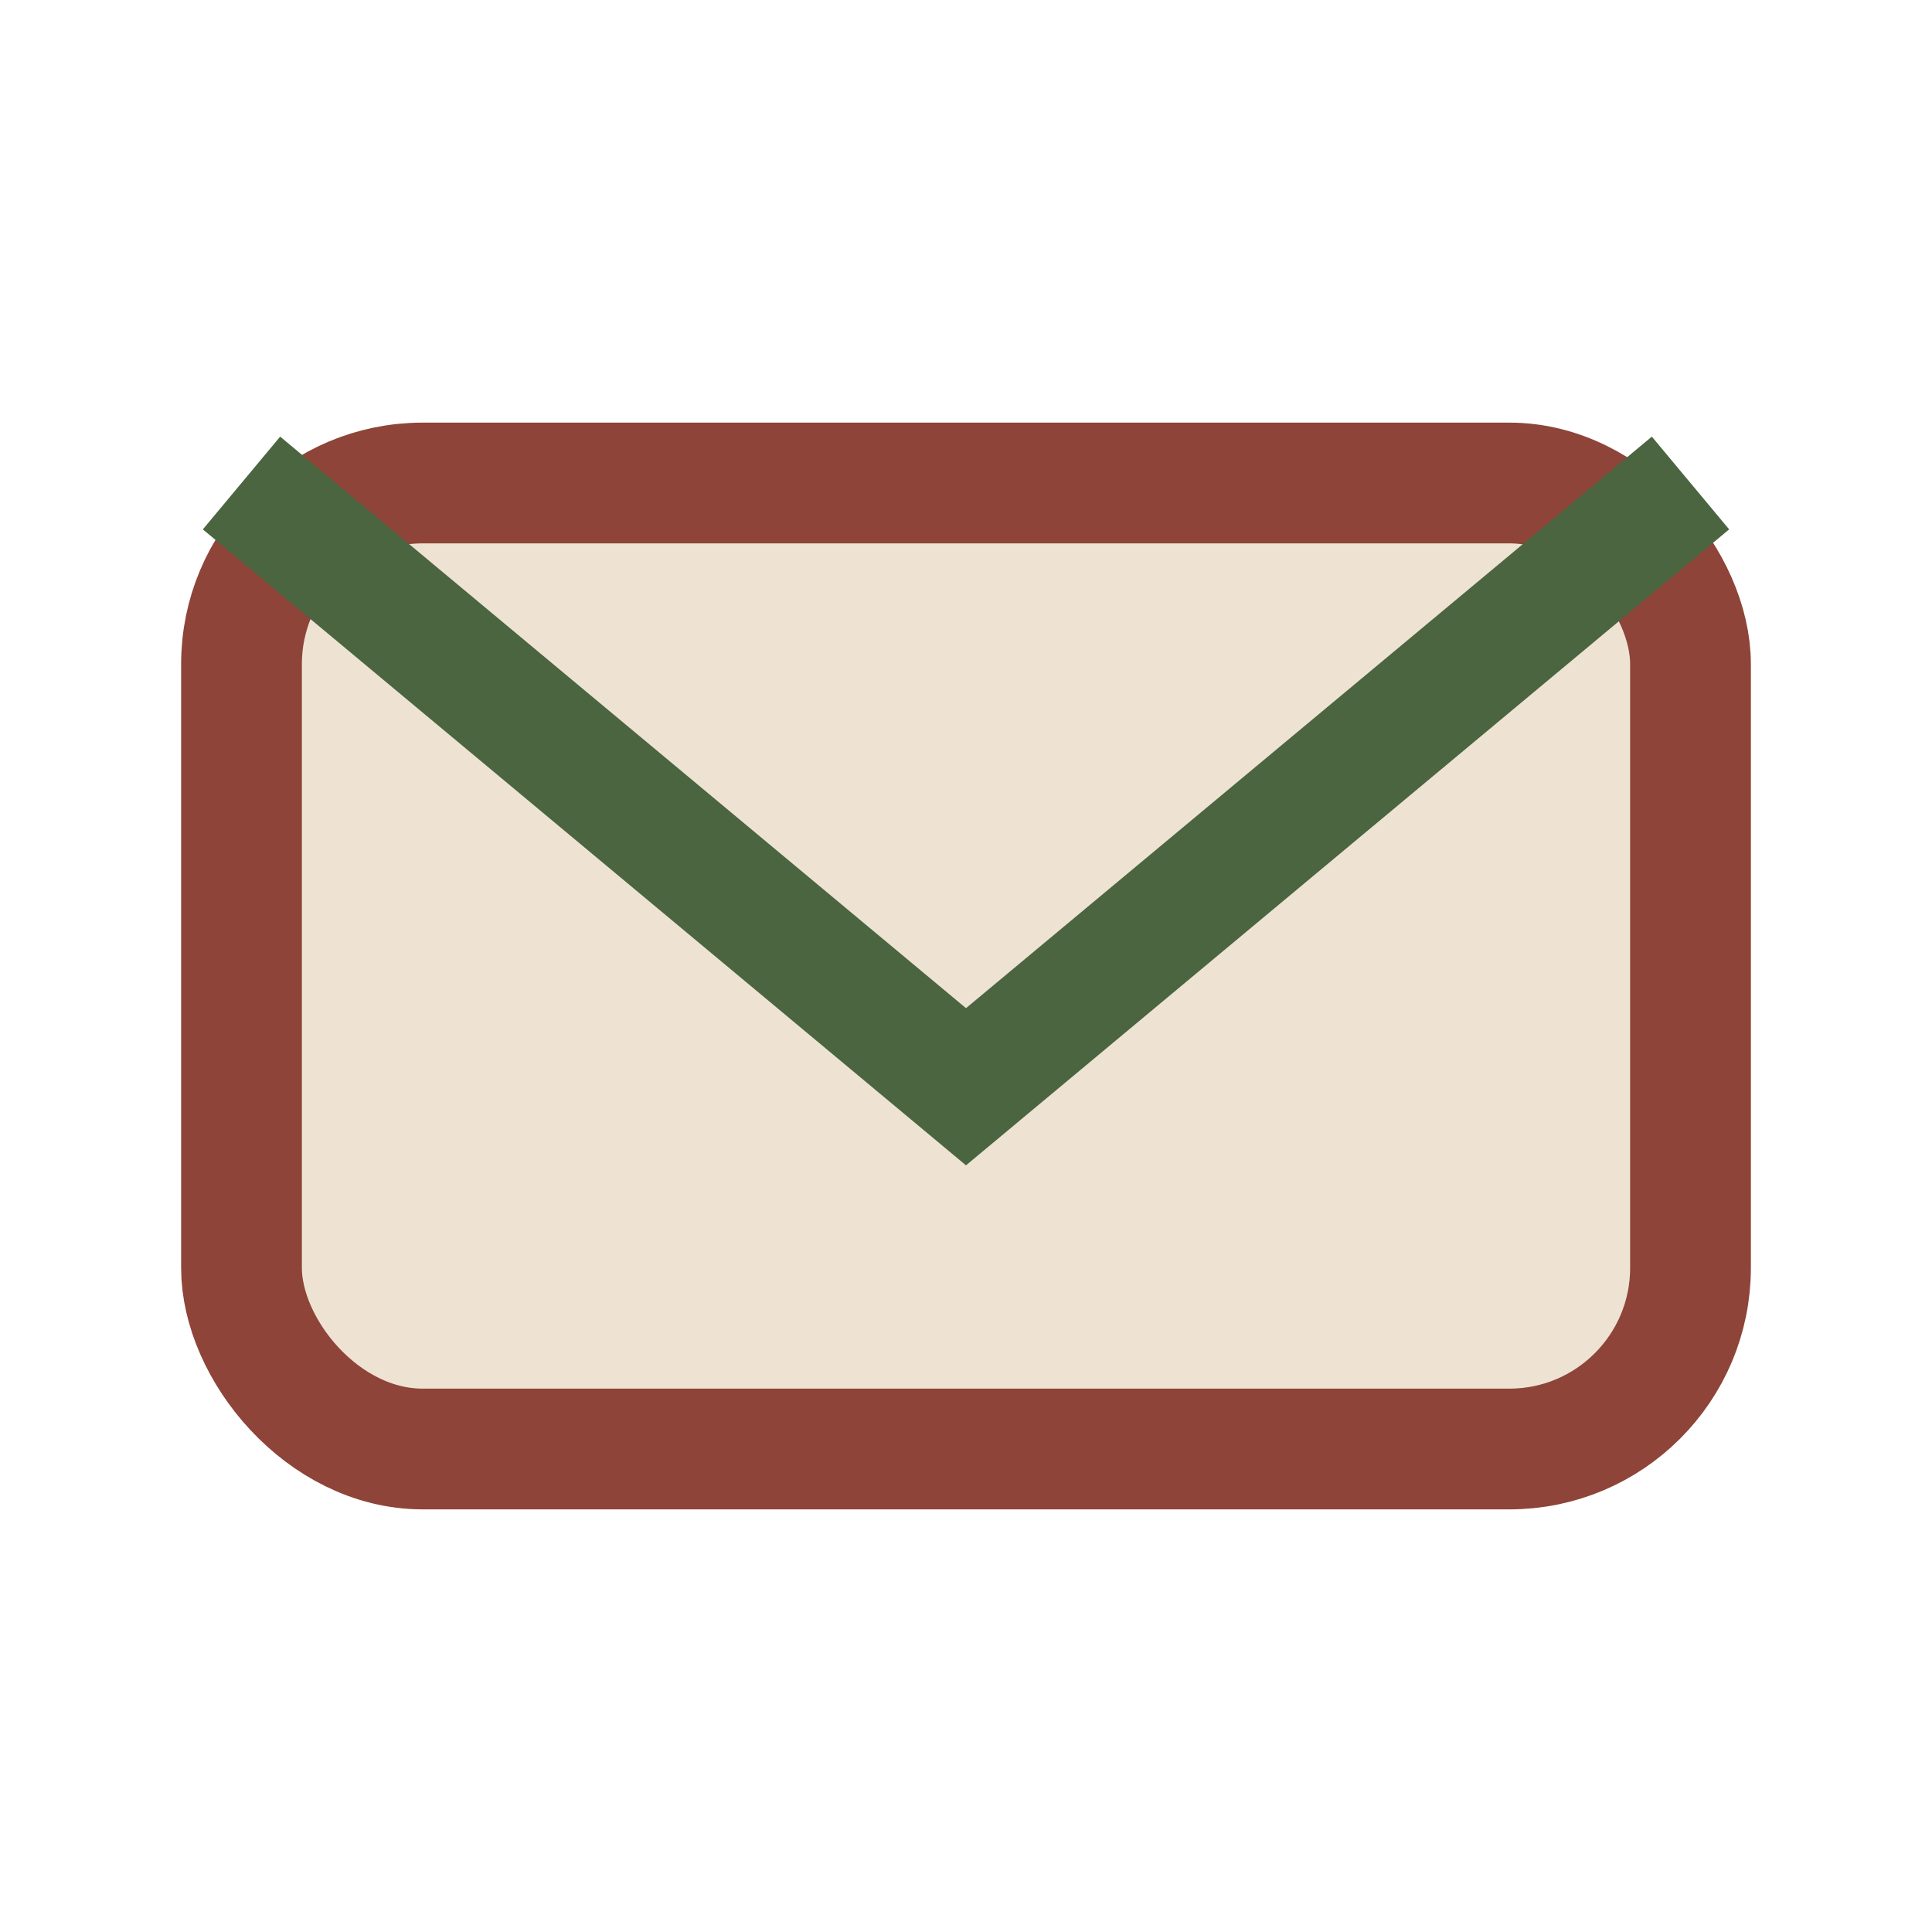 <?xml version="1.0" encoding="UTF-8"?>
<svg xmlns="http://www.w3.org/2000/svg" width="32" height="32" viewBox="0 0 32 32"><rect x="4" y="8" width="24" height="16" rx="3" fill="#EEE3D3" stroke="#8E4438" stroke-width="2"/><path d="M4 8l12 10 12-10" fill="none" stroke="#4B6540" stroke-width="2"/></svg>